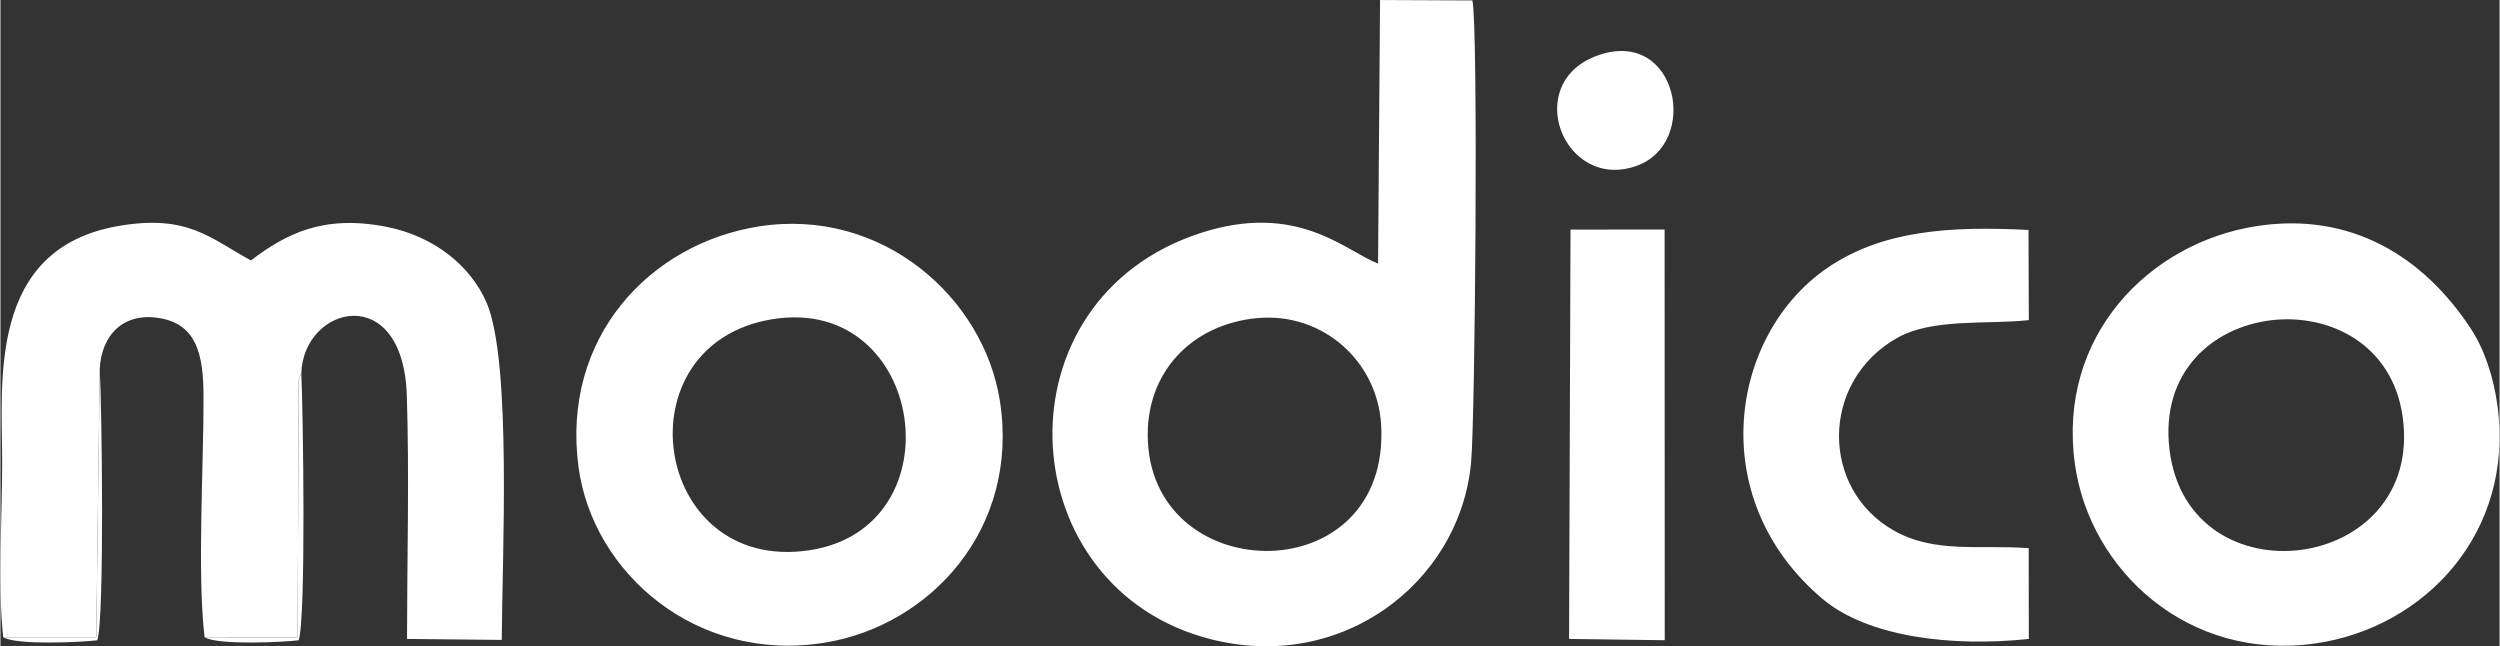 <svg xmlns="http://www.w3.org/2000/svg" width="609.024" height="157.44" viewBox="0 0 1019.4 263.62" shape-rendering="geometricPrecision" image-rendering="optimizeQuality" fill-rule="evenodd" xmlns:v="https://vecta.io/nano"><rect x="0" y="0" width="1019.4" height="263.62" fill="#333333" stroke="none"/><path d="M1.13 259.94h37.95l1.42-109.39c.66-13.89 9.72-23.47 24.84-20.72 14.7 2.68 17.43 14.94 17.5 31.43.12 28.52-2.67 72.15.43 98.67l37.95.03.45-105.14c.06-.33.43-.57.49-1.25.05-.65.38-.77.57-1.16.65-27.75 41.51-38.12 43.03 8.89 1.05 32.48.12 66.68.08 99.33l38.65.39c.11-32.39 4.18-113.53-6.19-137.56-6.34-14.72-21.1-27.08-40.93-30.96-25.77-5.04-41.02 2.97-55.19 13.73-16.44-8.87-25.56-18.94-53.93-14.07C-5.53 101.4.71 156.15.71 188.69c0 20.68-1.82 51.88.43 71.23zm511.49-130.18c26.86-2.47 49.08 17.7 50.57 43.49 3.91 67.89-92.12 67.01-95.14 6.96-1.43-28.54 18.31-48.03 44.57-50.45zM562.75 0l-.81 107.52c-13.28-5.12-32.87-25.36-72.49-12.44-83.06 27.08-77.9 141.17.38 164.58 55.58 16.62 105.53-21.42 110.06-71.06 1.68-18.42 2.94-176.91.54-188.42L562.74.01zm322.04 183.57c-7.86-63.92 86.87-72.76 95.09-13.54 8.89 64.04-87.39 76.11-95.09 13.54zm35.48-91.33c-43.81 6.77-81.36 44.91-74.08 97.09 6.03 43.24 46.15 80.54 98.01 73.14 44.77-6.39 81.36-45.24 74.34-97.02-1.61-11.85-5.37-23.08-11.02-31.64-19.11-28.95-48.54-47.56-87.25-41.58zm-605.22 37.94c62.28-9.97 75.85 85.35 14.68 94.31-64.04 9.39-77.53-84.25-14.68-94.31zm-5.61-37.83c-44.26 6.92-80.7 45.07-73.65 98.06 5.78 43.42 48.37 80.34 100.68 71.7 42.78-7.06 79.26-46.32 71.24-98.4-6.51-42.25-48.1-79.21-98.27-71.36zm517.94 168.28l-.05-37.03c-19.75-1.48-38.1 2.27-54.79-7.06-30.14-16.84-30.41-60.71.99-78.62 14.43-8.23 36.4-5.46 53.85-7.34l-.12-36.77c-32.34-1.66-59.9.21-82.25 15.61-39.59 27.27-50.15 93.94-1.88 134.78 18.77 15.88 53.44 19.72 84.24 16.43zm-187.53 0l39.02.52-.05-167.53-38.38.04zm12.2-238.19c-32.01 10.88-14.47 55.85 15.33 45.22 25.99-9.27 16.71-56.11-15.33-45.22z" fill="#ffffff"/><path d="M83.27 259.94c5.54 3.33 32.28 2.01 38.35 1.23 3.1-8.25 1.84-94.02 1.11-108.74-.19.39-.52.51-.57 1.16-.05.67-.42.92-.49 1.25l-.45 105.14-37.95-.03zm-82.14 0c5.54 3.33 32.28 2.01 38.35 1.23 3.03-8.05 1.9-96.21 1.02-110.62l-1.42 109.39H1.13z" fill="#ffffff"/></svg>